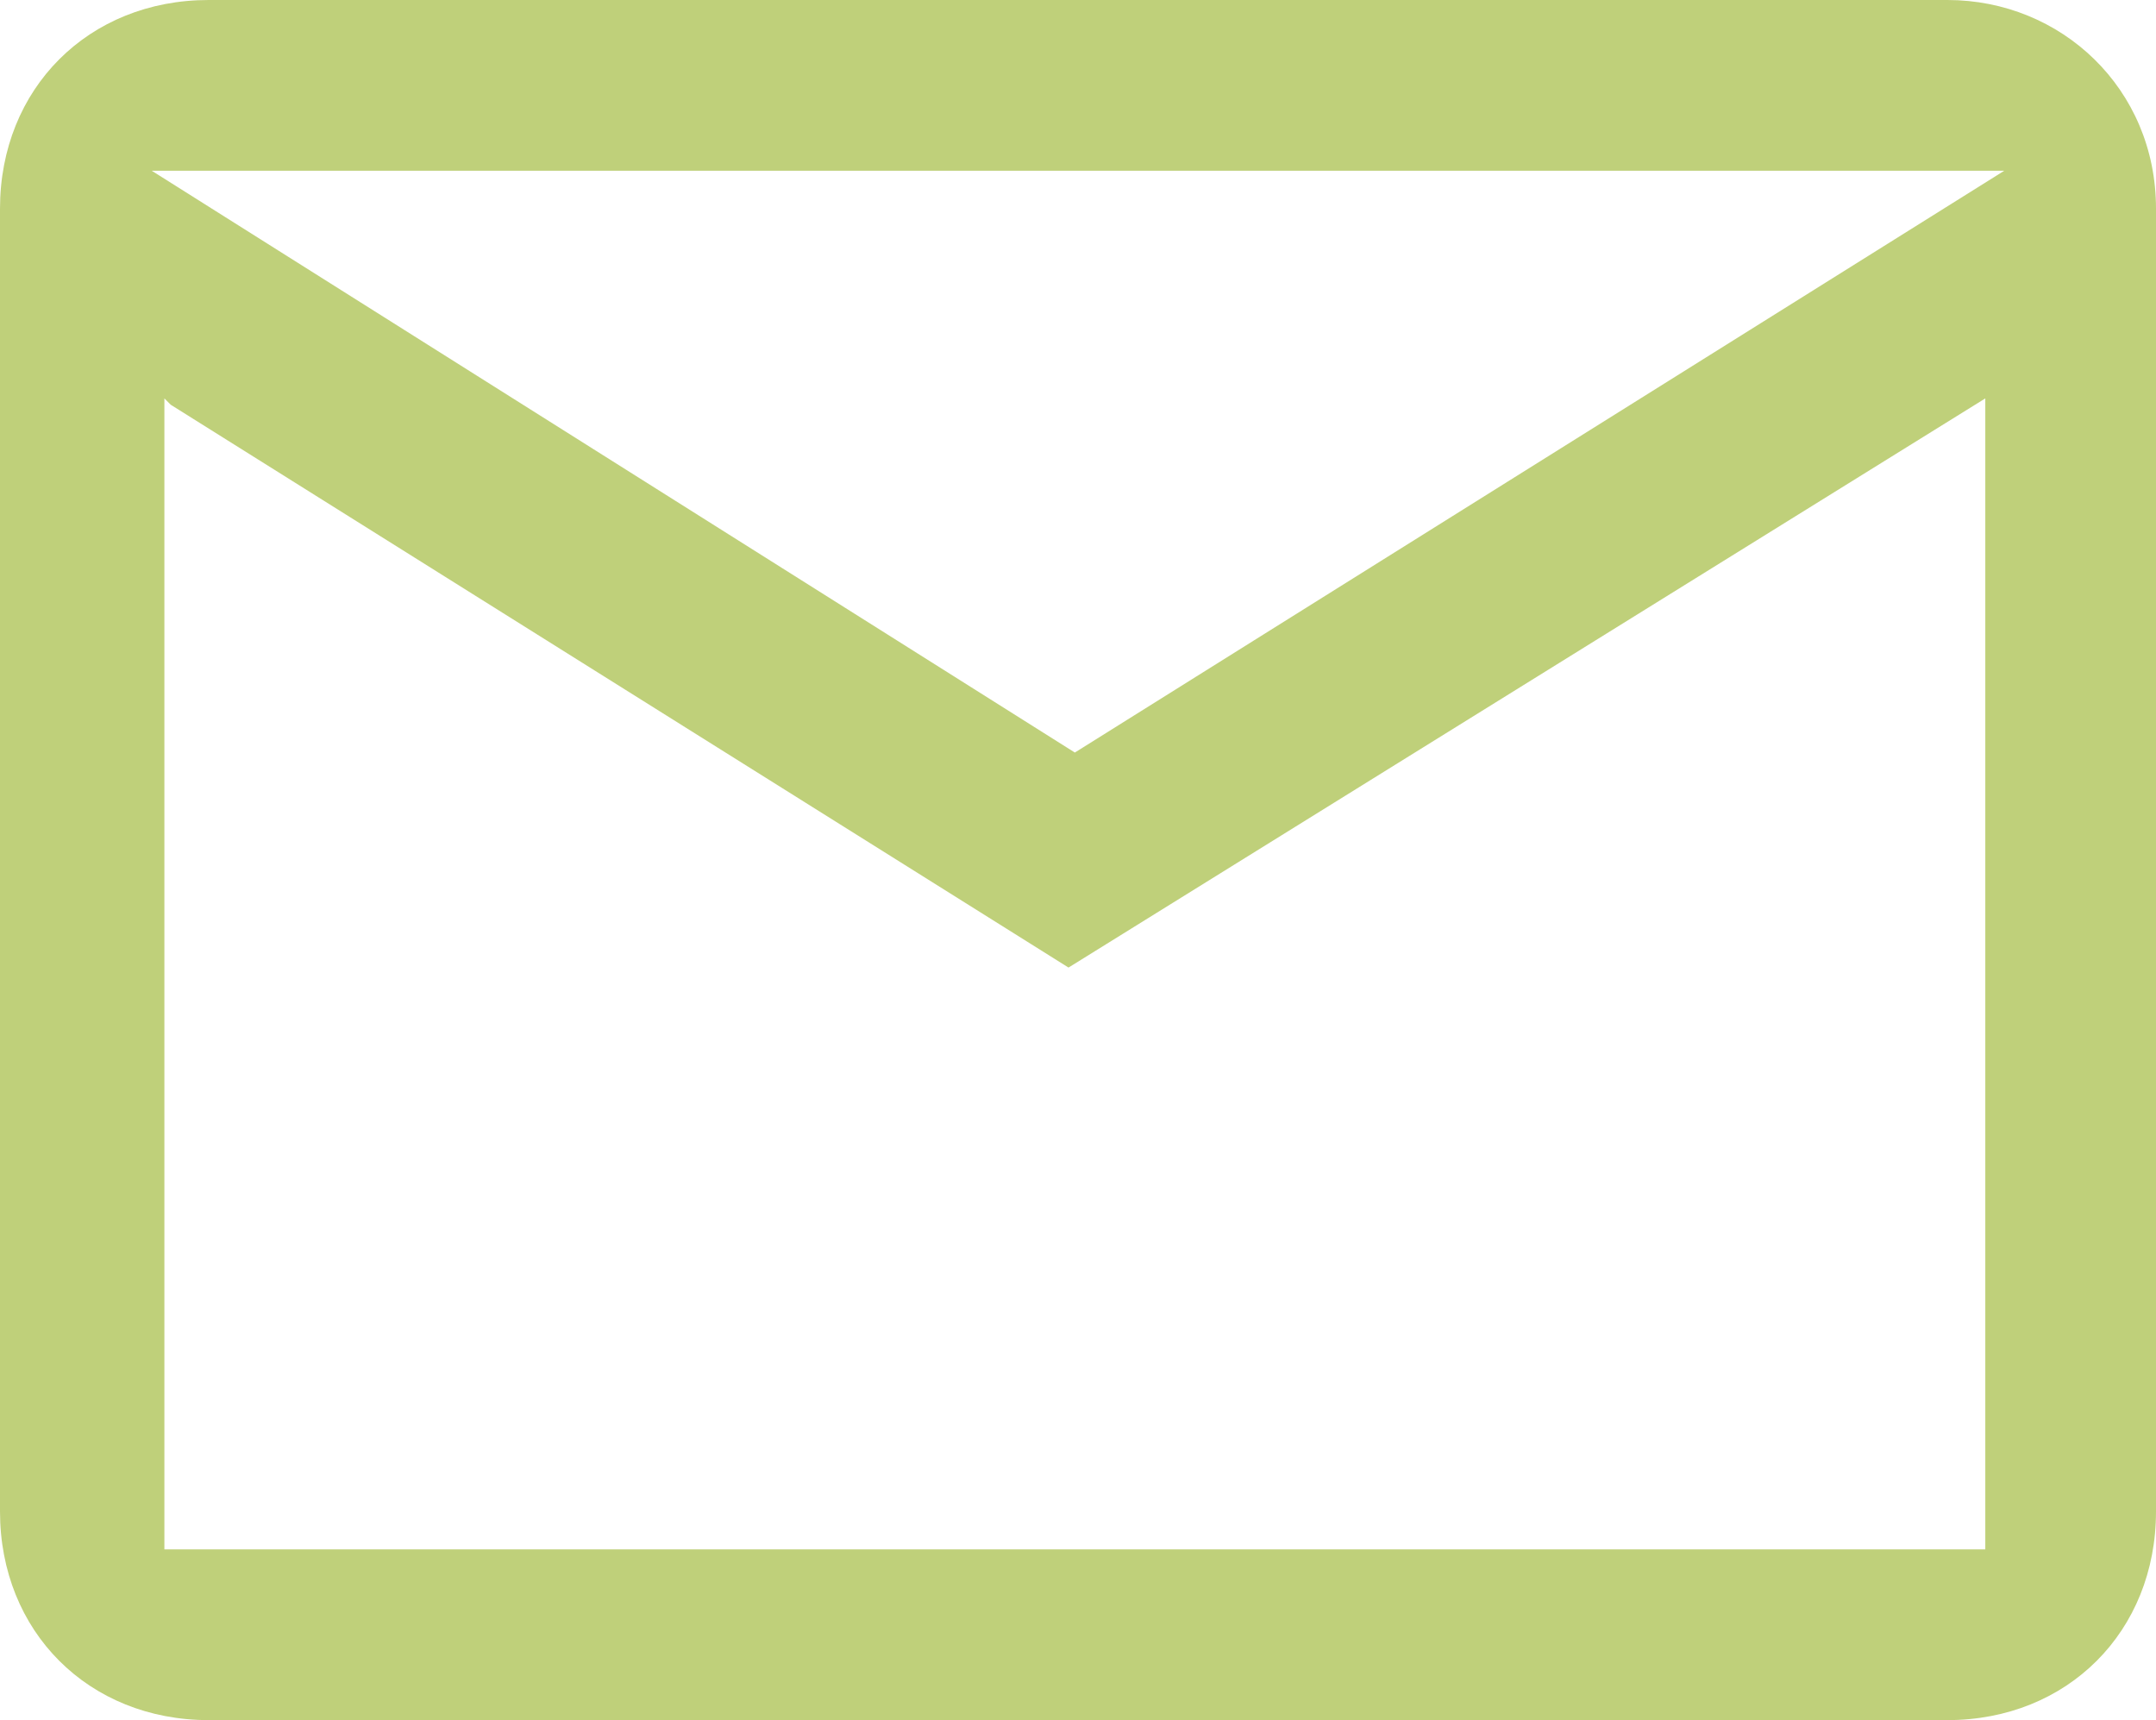 <?xml version="1.0" encoding="utf-8"?>
<!-- Generator: Adobe Illustrator 27.0.0, SVG Export Plug-In . SVG Version: 6.00 Build 0)  -->
<svg version="1.1" id="Capa_1" xmlns="http://www.w3.org/2000/svg" xmlns:xlink="http://www.w3.org/1999/xlink" x="0px" y="0px"
	 viewBox="0 0 34.1 27.2" style="enable-background:new 0 0 34.1 27.2;" xml:space="preserve">
<style type="text/css">
	.st0{fill:#BFD07A;}
</style>
<path class="st0" d="M30.8,0H3.3C1.4,0,0,1.4,0,3.3v20.6c0,1.9,1.4,3.3,3.3,3.3h27.5c1.9,0,3.3-1.4,3.3-3.3V3.3
	C34.1,1.4,32.6,0,30.8,0z M31.5,24.5H2.6V6.3l0.1,0.1l14.2,8.9l14.5-9v18.2H31.5L31.5,24.5z M17,11.9L17,11.9L2.4,2.7h29.3L17,11.9
	L17,11.9z"/>
</svg>
